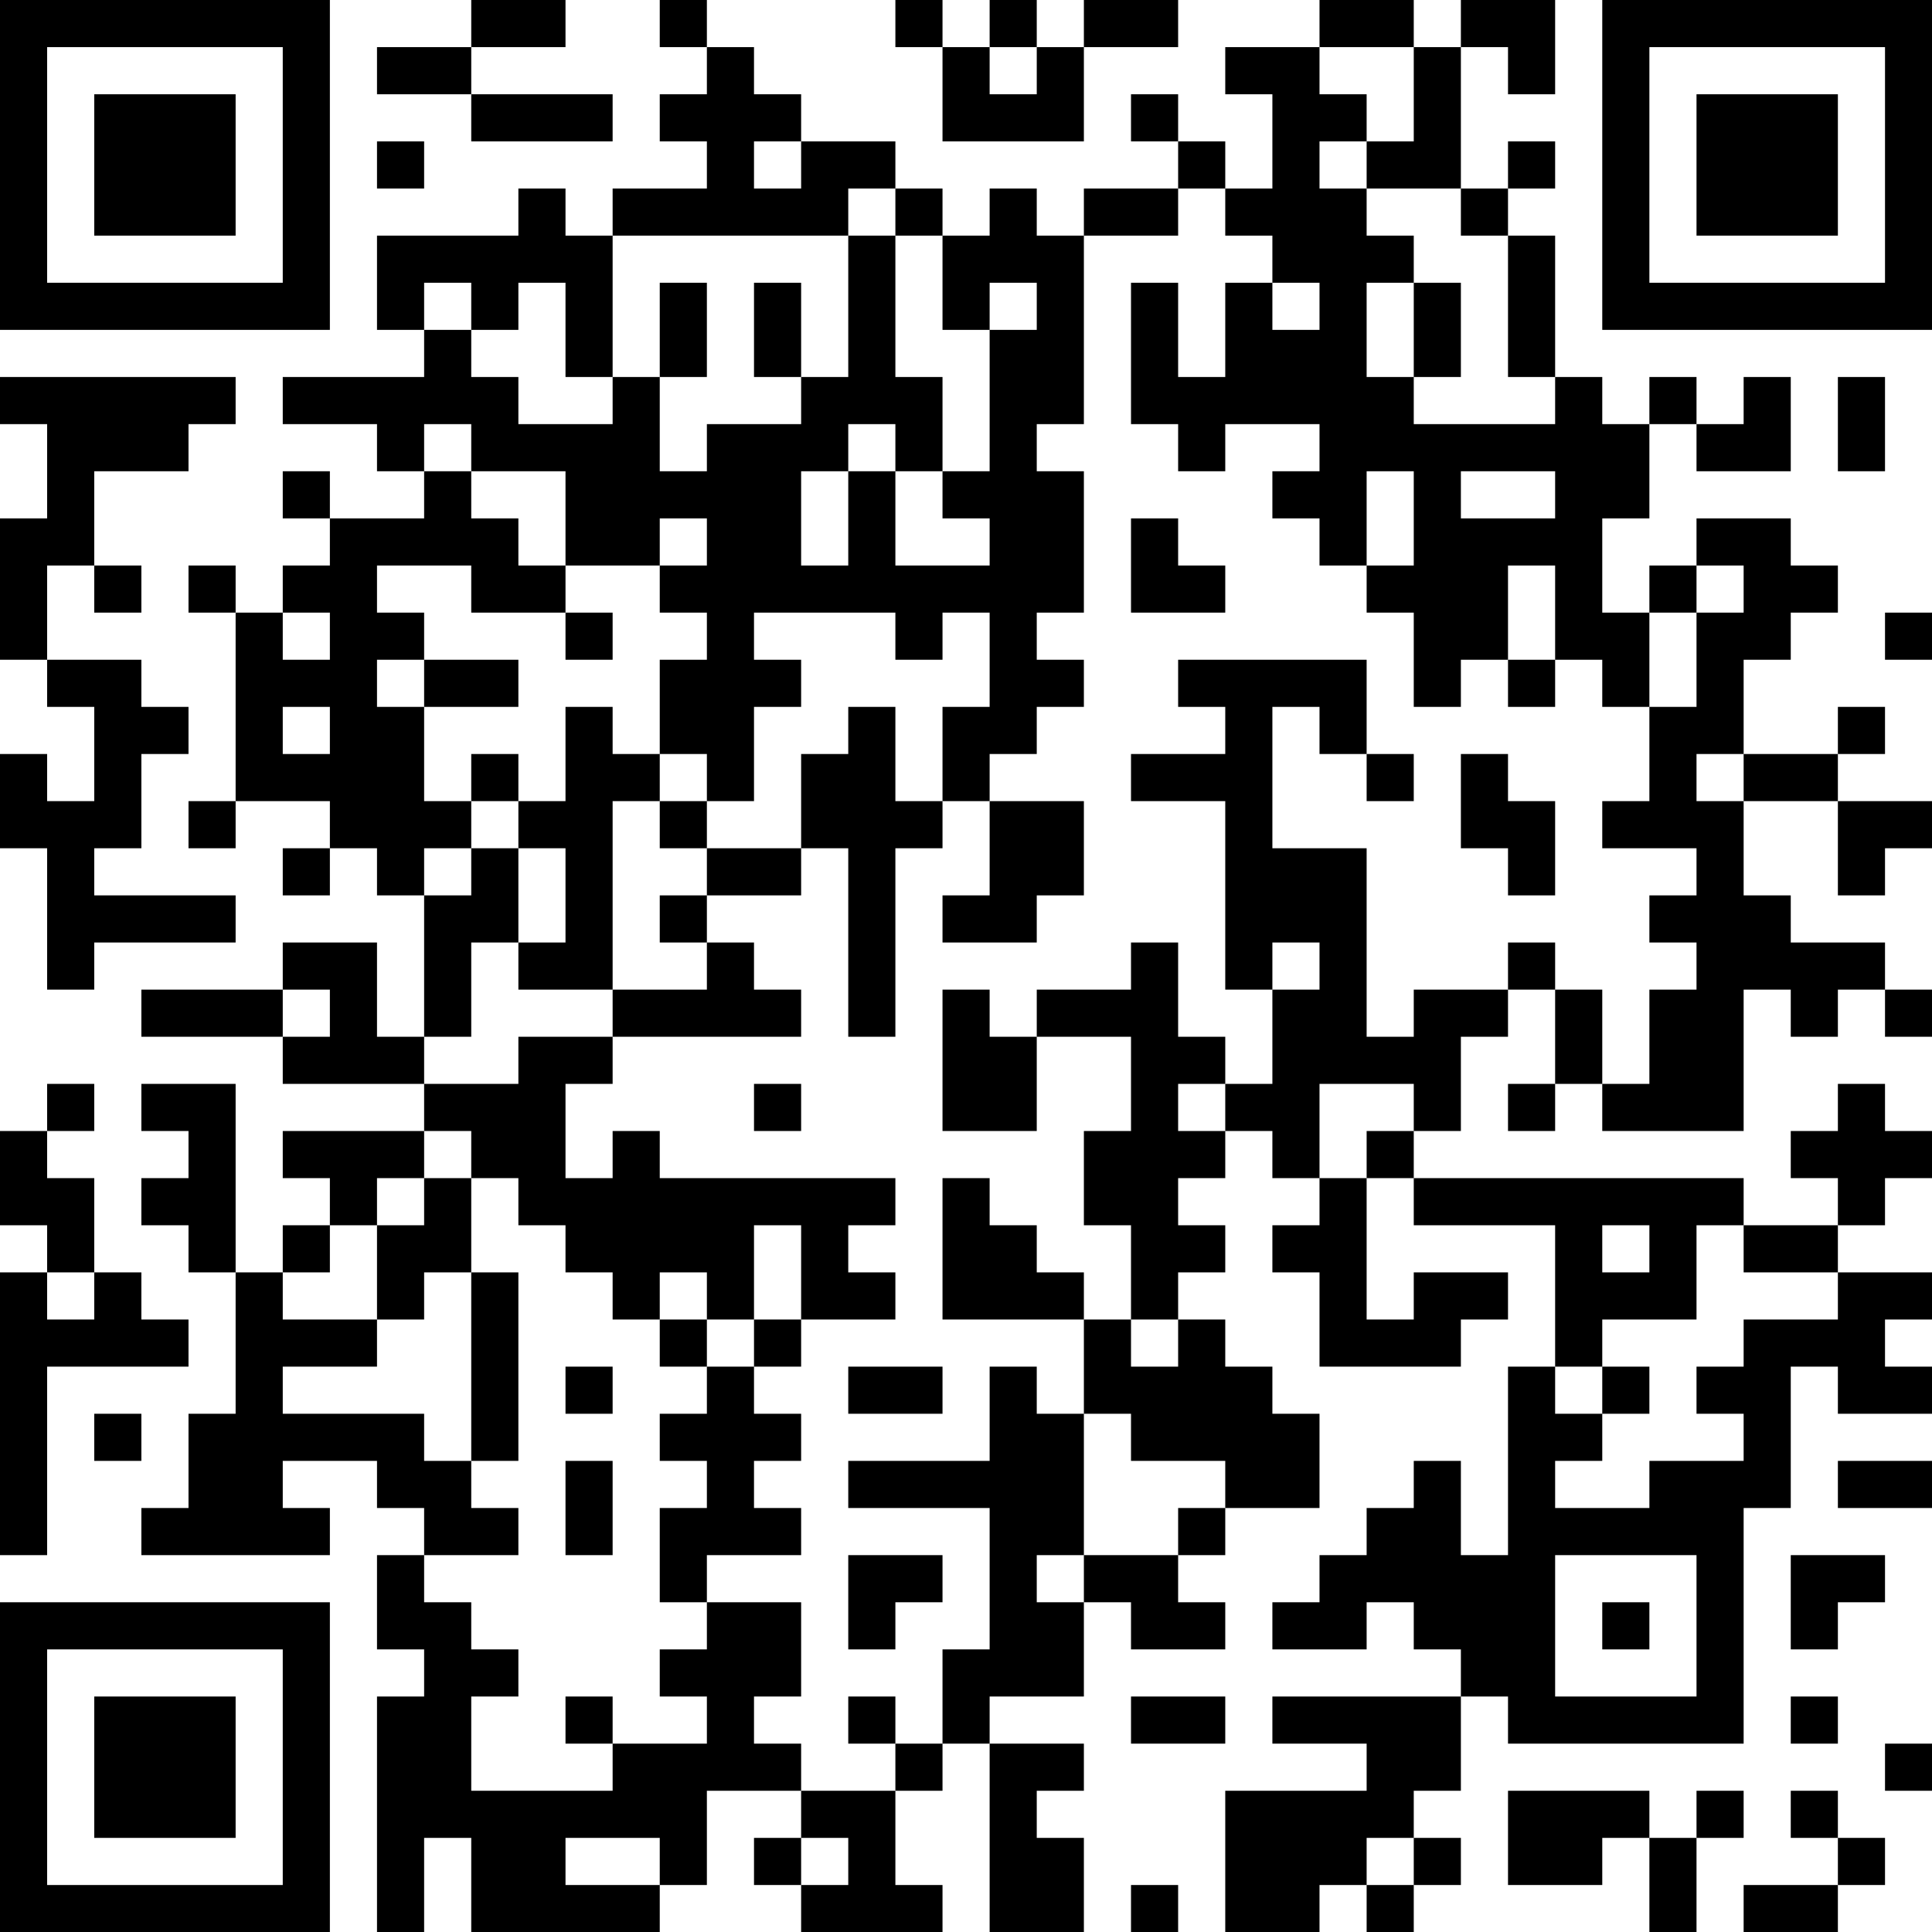 <?xml version="1.0" encoding="UTF-8"?>
<svg xmlns="http://www.w3.org/2000/svg" version="1.1" width="250" height="250" viewBox="0 0 250 250"><rect x="0" y="0" width="250" height="250" fill="#ffffff"/><g transform="scale(6.098)"><g transform="translate(0,0)"><path fill-rule="evenodd" d="M10 0L10 1L8 1L8 2L10 2L10 3L13 3L13 2L10 2L10 1L12 1L12 0ZM14 0L14 1L15 1L15 2L14 2L14 3L15 3L15 4L13 4L13 5L12 5L12 4L11 4L11 5L8 5L8 7L9 7L9 8L6 8L6 9L8 9L8 10L9 10L9 11L7 11L7 10L6 10L6 11L7 11L7 12L6 12L6 13L5 13L5 12L4 12L4 13L5 13L5 17L4 17L4 18L5 18L5 17L7 17L7 18L6 18L6 19L7 19L7 18L8 18L8 19L9 19L9 22L8 22L8 20L6 20L6 21L3 21L3 22L6 22L6 23L9 23L9 24L6 24L6 25L7 25L7 26L6 26L6 27L5 27L5 23L3 23L3 24L4 24L4 25L3 25L3 26L4 26L4 27L5 27L5 30L4 30L4 32L3 32L3 33L7 33L7 32L6 32L6 31L8 31L8 32L9 32L9 33L8 33L8 35L9 35L9 36L8 36L8 41L9 41L9 39L10 39L10 41L14 41L14 40L15 40L15 38L17 38L17 39L16 39L16 40L17 40L17 41L20 41L20 40L19 40L19 38L20 38L20 37L21 37L21 41L23 41L23 39L22 39L22 38L23 38L23 37L21 37L21 36L23 36L23 34L24 34L24 35L26 35L26 34L25 34L25 33L26 33L26 32L28 32L28 30L27 30L27 29L26 29L26 28L25 28L25 27L26 27L26 26L25 26L25 25L26 25L26 24L27 24L27 25L28 25L28 26L27 26L27 27L28 27L28 29L31 29L31 28L32 28L32 27L30 27L30 28L29 28L29 25L30 25L30 26L33 26L33 29L32 29L32 33L31 33L31 31L30 31L30 32L29 32L29 33L28 33L28 34L27 34L27 35L29 35L29 34L30 34L30 35L31 35L31 36L27 36L27 37L29 37L29 38L26 38L26 41L28 41L28 40L29 40L29 41L30 41L30 40L31 40L31 39L30 39L30 38L31 38L31 36L32 36L32 37L37 37L37 32L38 32L38 29L39 29L39 30L41 30L41 29L40 29L40 28L41 28L41 27L39 27L39 26L40 26L40 25L41 25L41 24L40 24L40 23L39 23L39 24L38 24L38 25L39 25L39 26L37 26L37 25L30 25L30 24L31 24L31 22L32 22L32 21L33 21L33 23L32 23L32 24L33 24L33 23L34 23L34 24L37 24L37 21L38 21L38 22L39 22L39 21L40 21L40 22L41 22L41 21L40 21L40 20L38 20L38 19L37 19L37 17L39 17L39 19L40 19L40 18L41 18L41 17L39 17L39 16L40 16L40 15L39 15L39 16L37 16L37 14L38 14L38 13L39 13L39 12L38 12L38 11L36 11L36 12L35 12L35 13L34 13L34 11L35 11L35 9L36 9L36 10L38 10L38 8L37 8L37 9L36 9L36 8L35 8L35 9L34 9L34 8L33 8L33 5L32 5L32 4L33 4L33 3L32 3L32 4L31 4L31 1L32 1L32 2L33 2L33 0L31 0L31 1L30 1L30 0L28 0L28 1L26 1L26 2L27 2L27 4L26 4L26 3L25 3L25 2L24 2L24 3L25 3L25 4L23 4L23 5L22 5L22 4L21 4L21 5L20 5L20 4L19 4L19 3L17 3L17 2L16 2L16 1L15 1L15 0ZM19 0L19 1L20 1L20 3L23 3L23 1L25 1L25 0L23 0L23 1L22 1L22 0L21 0L21 1L20 1L20 0ZM21 1L21 2L22 2L22 1ZM28 1L28 2L29 2L29 3L28 3L28 4L29 4L29 5L30 5L30 6L29 6L29 8L30 8L30 9L33 9L33 8L32 8L32 5L31 5L31 4L29 4L29 3L30 3L30 1ZM8 3L8 4L9 4L9 3ZM16 3L16 4L17 4L17 3ZM18 4L18 5L13 5L13 8L12 8L12 6L11 6L11 7L10 7L10 6L9 6L9 7L10 7L10 8L11 8L11 9L13 9L13 8L14 8L14 10L15 10L15 9L17 9L17 8L18 8L18 5L19 5L19 8L20 8L20 10L19 10L19 9L18 9L18 10L17 10L17 12L18 12L18 10L19 10L19 12L21 12L21 11L20 11L20 10L21 10L21 7L22 7L22 6L21 6L21 7L20 7L20 5L19 5L19 4ZM25 4L25 5L23 5L23 9L22 9L22 10L23 10L23 13L22 13L22 14L23 14L23 15L22 15L22 16L21 16L21 17L20 17L20 15L21 15L21 13L20 13L20 14L19 14L19 13L16 13L16 14L17 14L17 15L16 15L16 17L15 17L15 16L14 16L14 14L15 14L15 13L14 13L14 12L15 12L15 11L14 11L14 12L12 12L12 10L10 10L10 9L9 9L9 10L10 10L10 11L11 11L11 12L12 12L12 13L10 13L10 12L8 12L8 13L9 13L9 14L8 14L8 15L9 15L9 17L10 17L10 18L9 18L9 19L10 19L10 18L11 18L11 20L10 20L10 22L9 22L9 23L11 23L11 22L13 22L13 23L12 23L12 25L13 25L13 24L14 24L14 25L19 25L19 26L18 26L18 27L19 27L19 28L17 28L17 26L16 26L16 28L15 28L15 27L14 27L14 28L13 28L13 27L12 27L12 26L11 26L11 25L10 25L10 24L9 24L9 25L8 25L8 26L7 26L7 27L6 27L6 28L8 28L8 29L6 29L6 30L9 30L9 31L10 31L10 32L11 32L11 33L9 33L9 34L10 34L10 35L11 35L11 36L10 36L10 38L13 38L13 37L15 37L15 36L14 36L14 35L15 35L15 34L17 34L17 36L16 36L16 37L17 37L17 38L19 38L19 37L20 37L20 35L21 35L21 32L18 32L18 31L21 31L21 29L22 29L22 30L23 30L23 33L22 33L22 34L23 34L23 33L25 33L25 32L26 32L26 31L24 31L24 30L23 30L23 28L24 28L24 29L25 29L25 28L24 28L24 26L23 26L23 24L24 24L24 22L22 22L22 21L24 21L24 20L25 20L25 22L26 22L26 23L25 23L25 24L26 24L26 23L27 23L27 21L28 21L28 20L27 20L27 21L26 21L26 17L24 17L24 16L26 16L26 15L25 15L25 14L29 14L29 16L28 16L28 15L27 15L27 18L29 18L29 22L30 22L30 21L32 21L32 20L33 20L33 21L34 21L34 23L35 23L35 21L36 21L36 20L35 20L35 19L36 19L36 18L34 18L34 17L35 17L35 15L36 15L36 13L37 13L37 12L36 12L36 13L35 13L35 15L34 15L34 14L33 14L33 12L32 12L32 14L31 14L31 15L30 15L30 13L29 13L29 12L30 12L30 10L29 10L29 12L28 12L28 11L27 11L27 10L28 10L28 9L26 9L26 10L25 10L25 9L24 9L24 6L25 6L25 8L26 8L26 6L27 6L27 7L28 7L28 6L27 6L27 5L26 5L26 4ZM14 6L14 8L15 8L15 6ZM16 6L16 8L17 8L17 6ZM30 6L30 8L31 8L31 6ZM0 8L0 9L1 9L1 11L0 11L0 14L1 14L1 15L2 15L2 17L1 17L1 16L0 16L0 18L1 18L1 21L2 21L2 20L5 20L5 19L2 19L2 18L3 18L3 16L4 16L4 15L3 15L3 14L1 14L1 12L2 12L2 13L3 13L3 12L2 12L2 10L4 10L4 9L5 9L5 8ZM39 8L39 10L40 10L40 8ZM31 10L31 11L33 11L33 10ZM24 11L24 13L26 13L26 12L25 12L25 11ZM6 13L6 14L7 14L7 13ZM12 13L12 14L13 14L13 13ZM40 13L40 14L41 14L41 13ZM9 14L9 15L11 15L11 14ZM32 14L32 15L33 15L33 14ZM6 15L6 16L7 16L7 15ZM12 15L12 17L11 17L11 16L10 16L10 17L11 17L11 18L12 18L12 20L11 20L11 21L13 21L13 22L17 22L17 21L16 21L16 20L15 20L15 19L17 19L17 18L18 18L18 22L19 22L19 18L20 18L20 17L19 17L19 15L18 15L18 16L17 16L17 18L15 18L15 17L14 17L14 16L13 16L13 15ZM29 16L29 17L30 17L30 16ZM31 16L31 18L32 18L32 19L33 19L33 17L32 17L32 16ZM36 16L36 17L37 17L37 16ZM13 17L13 21L15 21L15 20L14 20L14 19L15 19L15 18L14 18L14 17ZM21 17L21 19L20 19L20 20L22 20L22 19L23 19L23 17ZM6 21L6 22L7 22L7 21ZM20 21L20 24L22 24L22 22L21 22L21 21ZM1 23L1 24L0 24L0 26L1 26L1 27L0 27L0 33L1 33L1 29L4 29L4 28L3 28L3 27L2 27L2 25L1 25L1 24L2 24L2 23ZM16 23L16 24L17 24L17 23ZM28 23L28 25L29 25L29 24L30 24L30 23ZM9 25L9 26L8 26L8 28L9 28L9 27L10 27L10 31L11 31L11 27L10 27L10 25ZM20 25L20 28L23 28L23 27L22 27L22 26L21 26L21 25ZM34 26L34 27L35 27L35 26ZM36 26L36 28L34 28L34 29L33 29L33 30L34 30L34 31L33 31L33 32L35 32L35 31L37 31L37 30L36 30L36 29L37 29L37 28L39 28L39 27L37 27L37 26ZM1 27L1 28L2 28L2 27ZM14 28L14 29L15 29L15 30L14 30L14 31L15 31L15 32L14 32L14 34L15 34L15 33L17 33L17 32L16 32L16 31L17 31L17 30L16 30L16 29L17 29L17 28L16 28L16 29L15 29L15 28ZM12 29L12 30L13 30L13 29ZM18 29L18 30L20 30L20 29ZM34 29L34 30L35 30L35 29ZM2 30L2 31L3 31L3 30ZM12 31L12 33L13 33L13 31ZM39 31L39 32L41 32L41 31ZM18 33L18 35L19 35L19 34L20 34L20 33ZM33 33L33 36L36 36L36 33ZM38 33L38 35L39 35L39 34L40 34L40 33ZM34 34L34 35L35 35L35 34ZM12 36L12 37L13 37L13 36ZM18 36L18 37L19 37L19 36ZM24 36L24 37L26 37L26 36ZM38 36L38 37L39 37L39 36ZM40 37L40 38L41 38L41 37ZM32 38L32 40L34 40L34 39L35 39L35 41L36 41L36 39L37 39L37 38L36 38L36 39L35 39L35 38ZM38 38L38 39L39 39L39 40L37 40L37 41L39 41L39 40L40 40L40 39L39 39L39 38ZM12 39L12 40L14 40L14 39ZM17 39L17 40L18 40L18 39ZM29 39L29 40L30 40L30 39ZM24 40L24 41L25 41L25 40ZM0 0L0 7L7 7L7 0ZM1 1L1 6L6 6L6 1ZM2 2L2 5L5 5L5 2ZM34 0L34 7L41 7L41 0ZM35 1L35 6L40 6L40 1ZM36 2L36 5L39 5L39 2ZM0 34L0 41L7 41L7 34ZM1 35L1 40L6 40L6 35ZM2 36L2 39L5 39L5 36Z" fill="#000000"/></g></g></svg>
